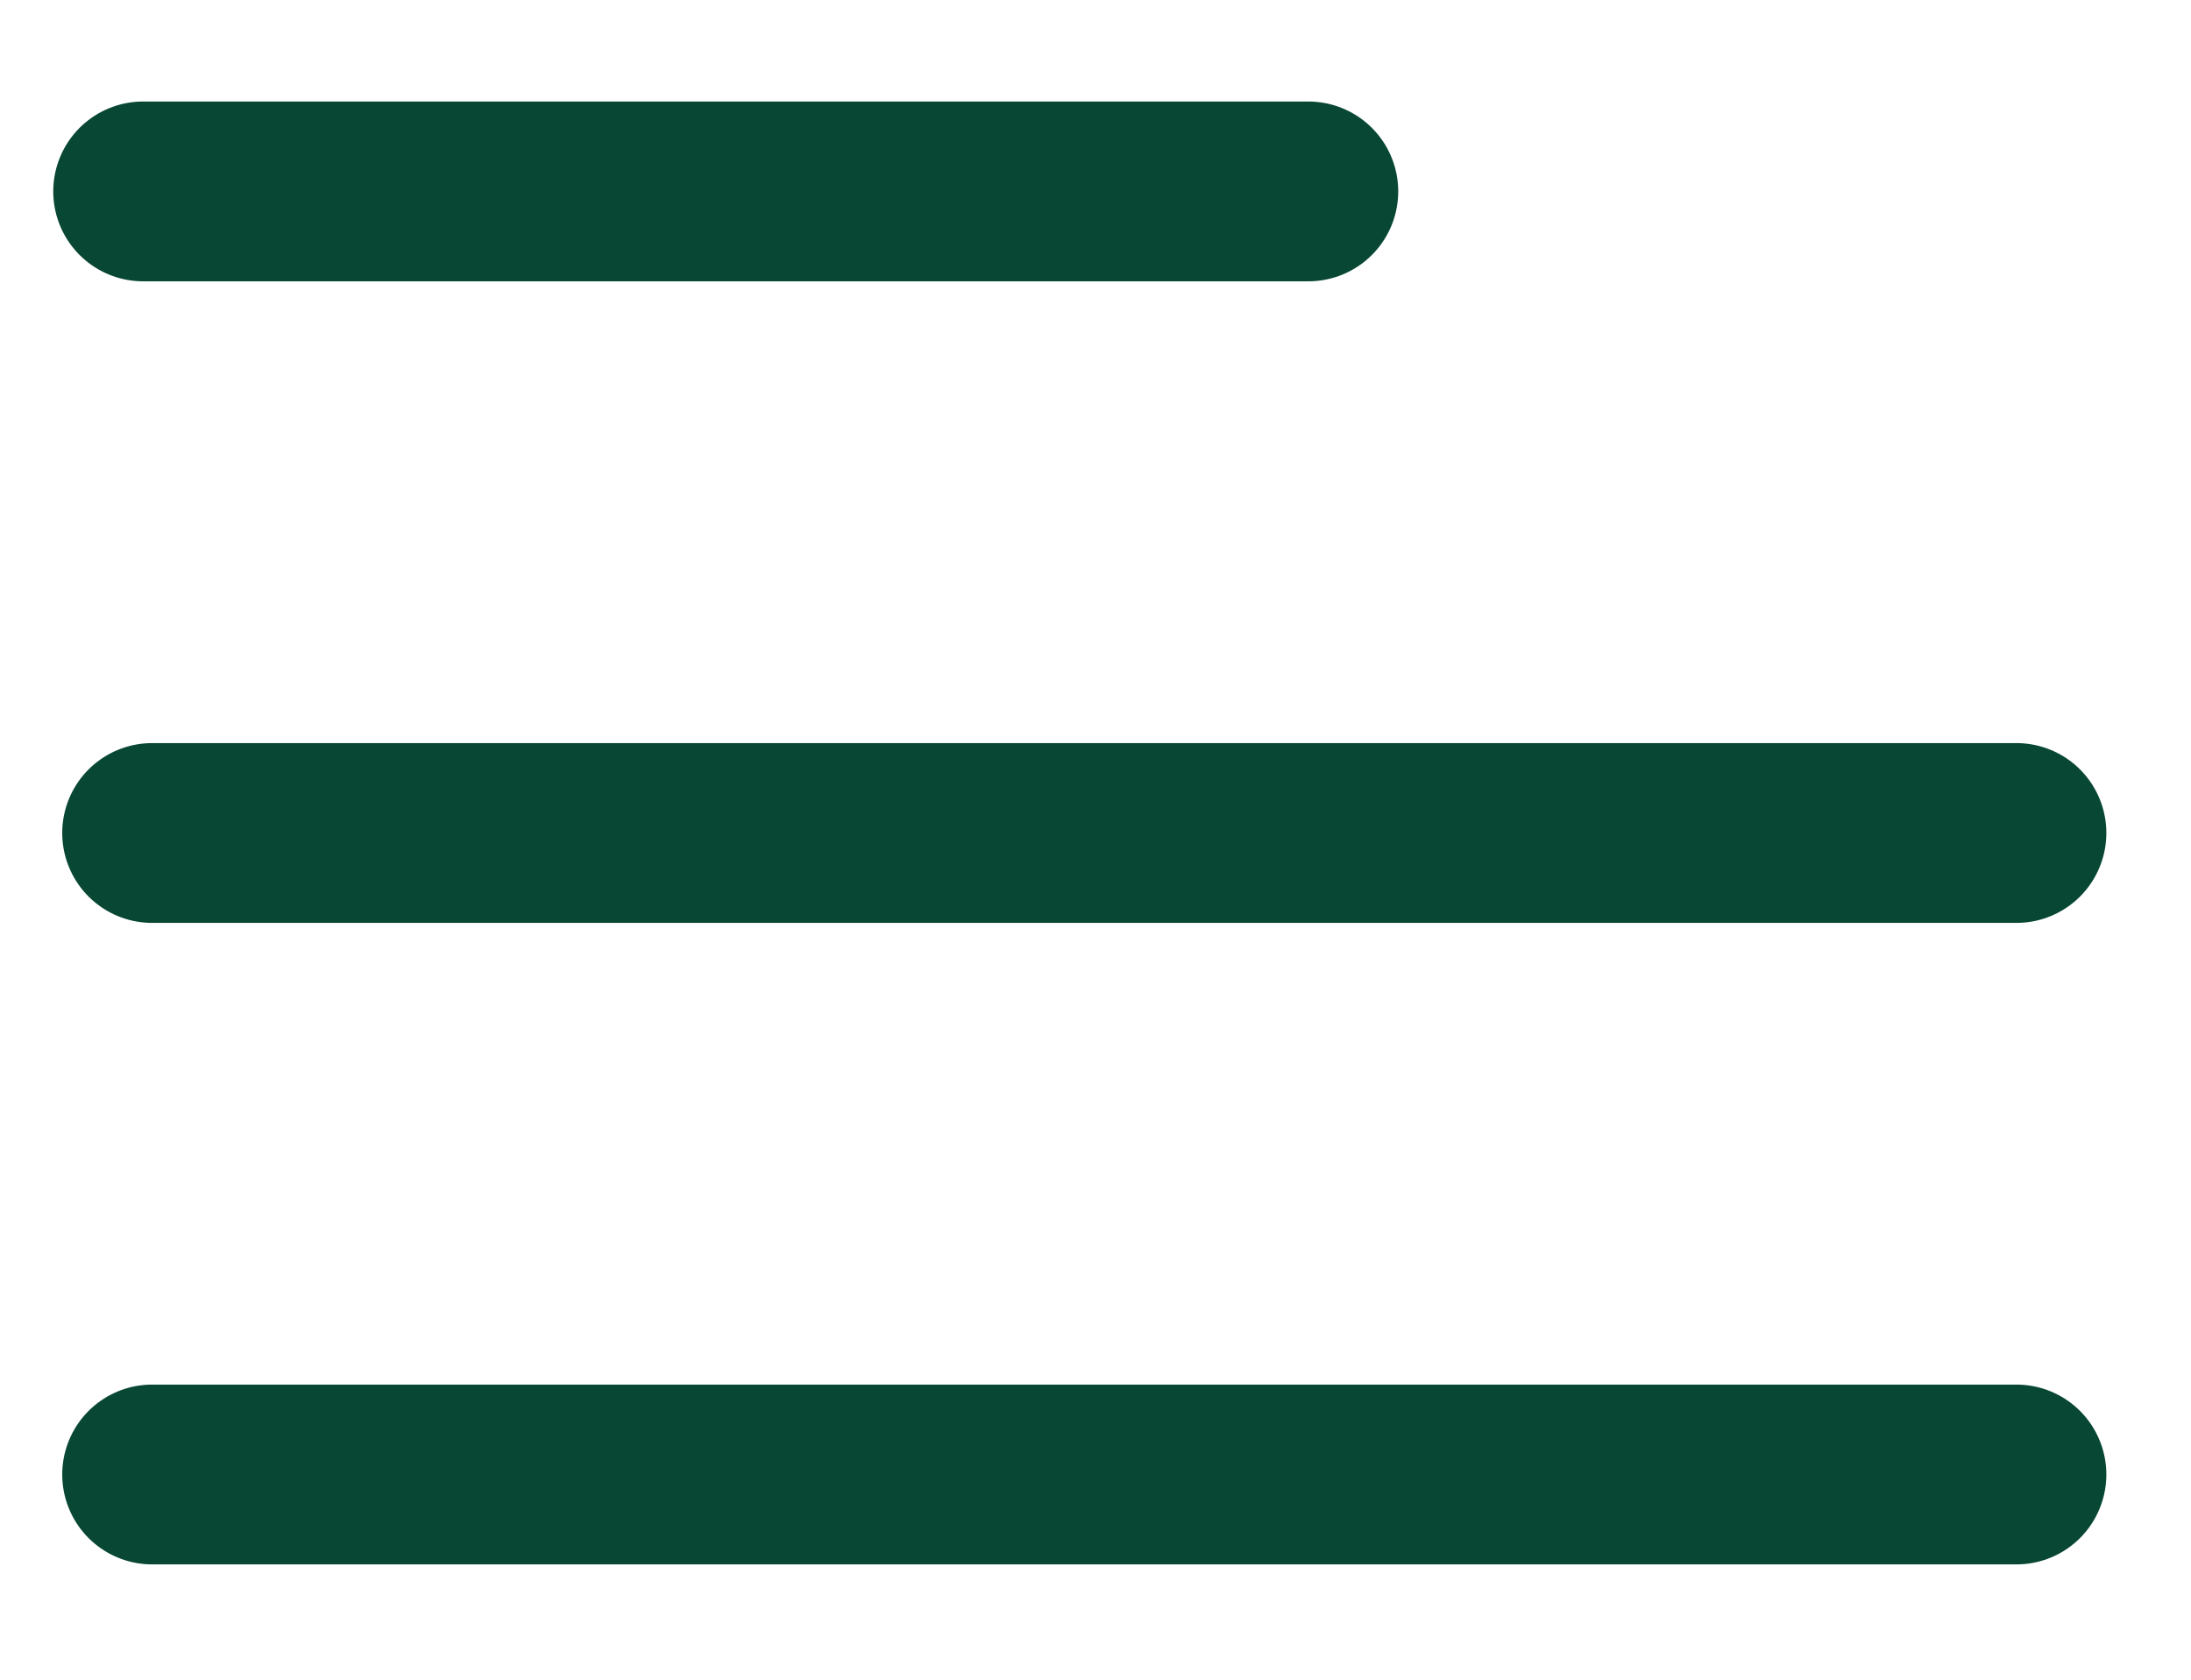 <?xml version="1.0" encoding="UTF-8"?> <svg xmlns="http://www.w3.org/2000/svg" width="30" height="23" viewBox="0 0 30 23" fill="none"><g clip-path="url(#clip0_2001_830)"><path d="M17.914 2.621L1.96 2.621" stroke="#084734" stroke-width="2.462" stroke-linecap="round" stroke-linejoin="round"></path><path d="M27.61 11.406L2.083 11.406" stroke="#084734" stroke-width="2.462" stroke-linecap="round" stroke-linejoin="round"></path><path d="M27.61 20.19L2.083 20.19" stroke="#084734" stroke-width="2.462" stroke-linecap="round" stroke-linejoin="round"></path></g><defs><clipPath id="clip0_2001_830"><rect width="28.718" height="21.333" fill="white" transform="matrix(-1 -8.74228e-08 -8.74228e-08 1 29.205 0.974)"></rect></clipPath></defs></svg> 